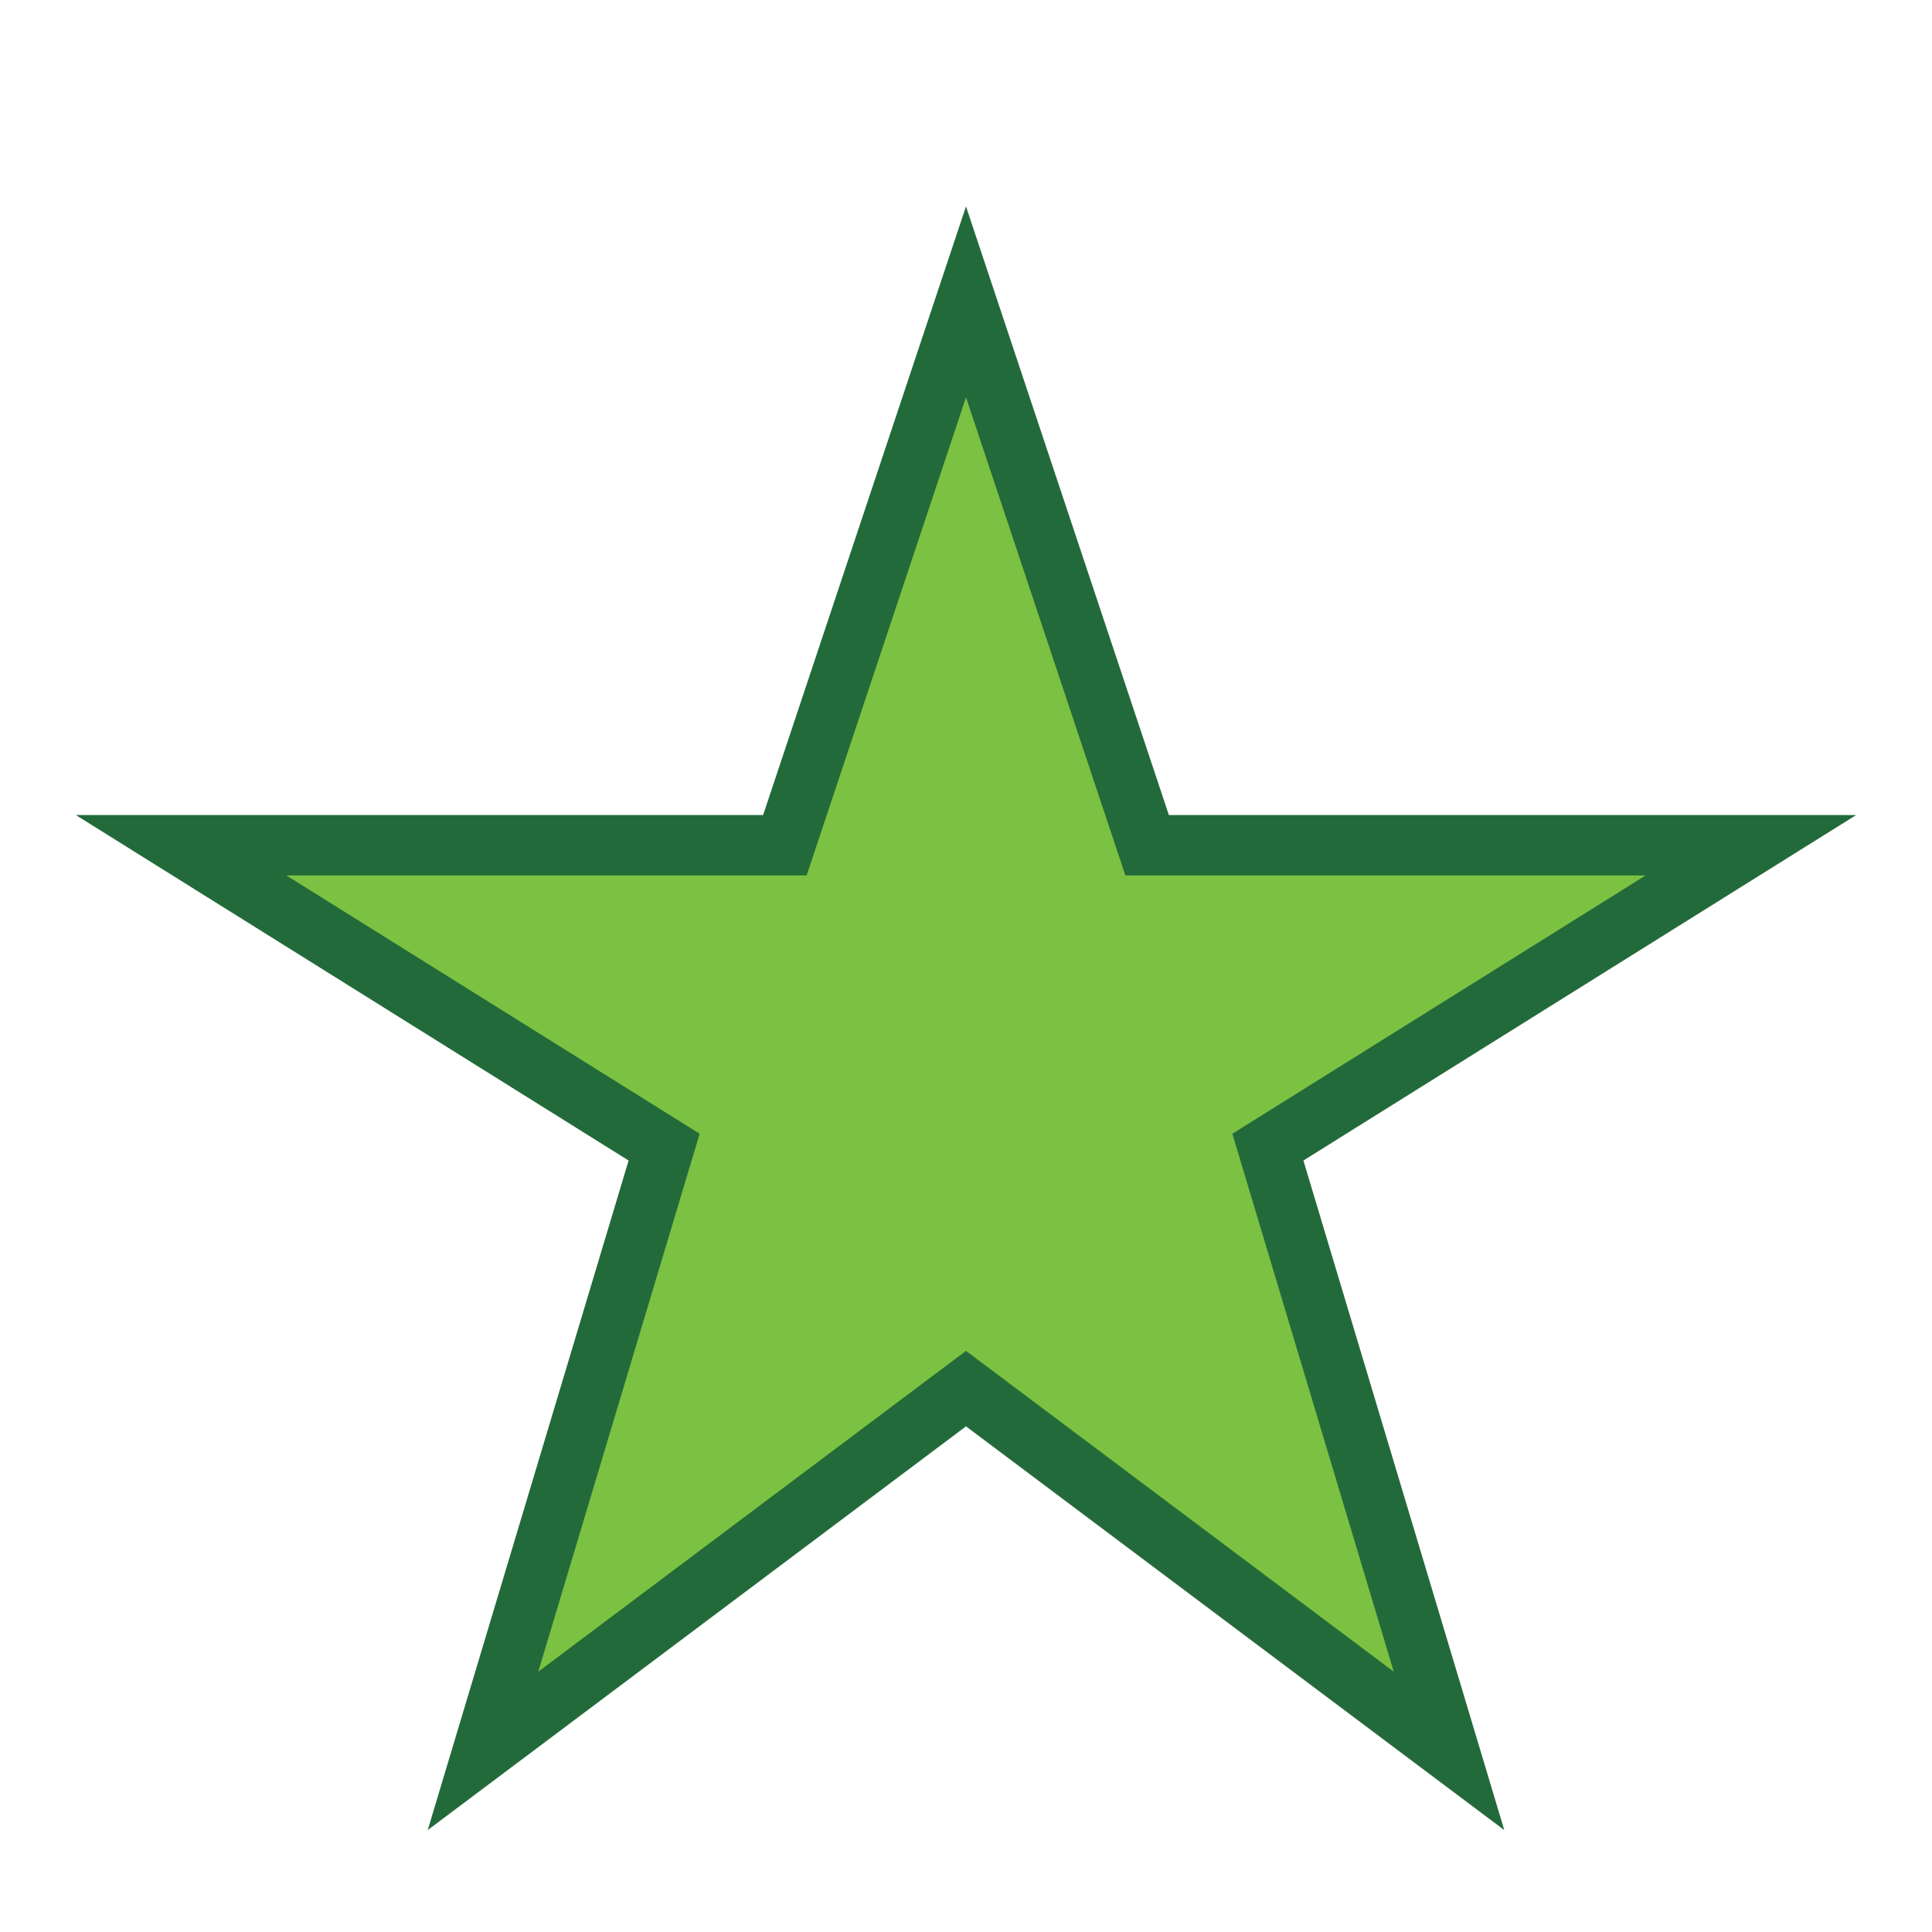 <?xml version="1.0" encoding="UTF-8"?>
<svg xmlns="http://www.w3.org/2000/svg" width="32" height="32" viewBox="0 0 32 32"><polygon points="16,5 19,14 29,14 21,19 24,29 16,23 8,29 11,19 3,14 13,14" fill="#7cc242" stroke="#236a3b" stroke-width="1"/></svg>